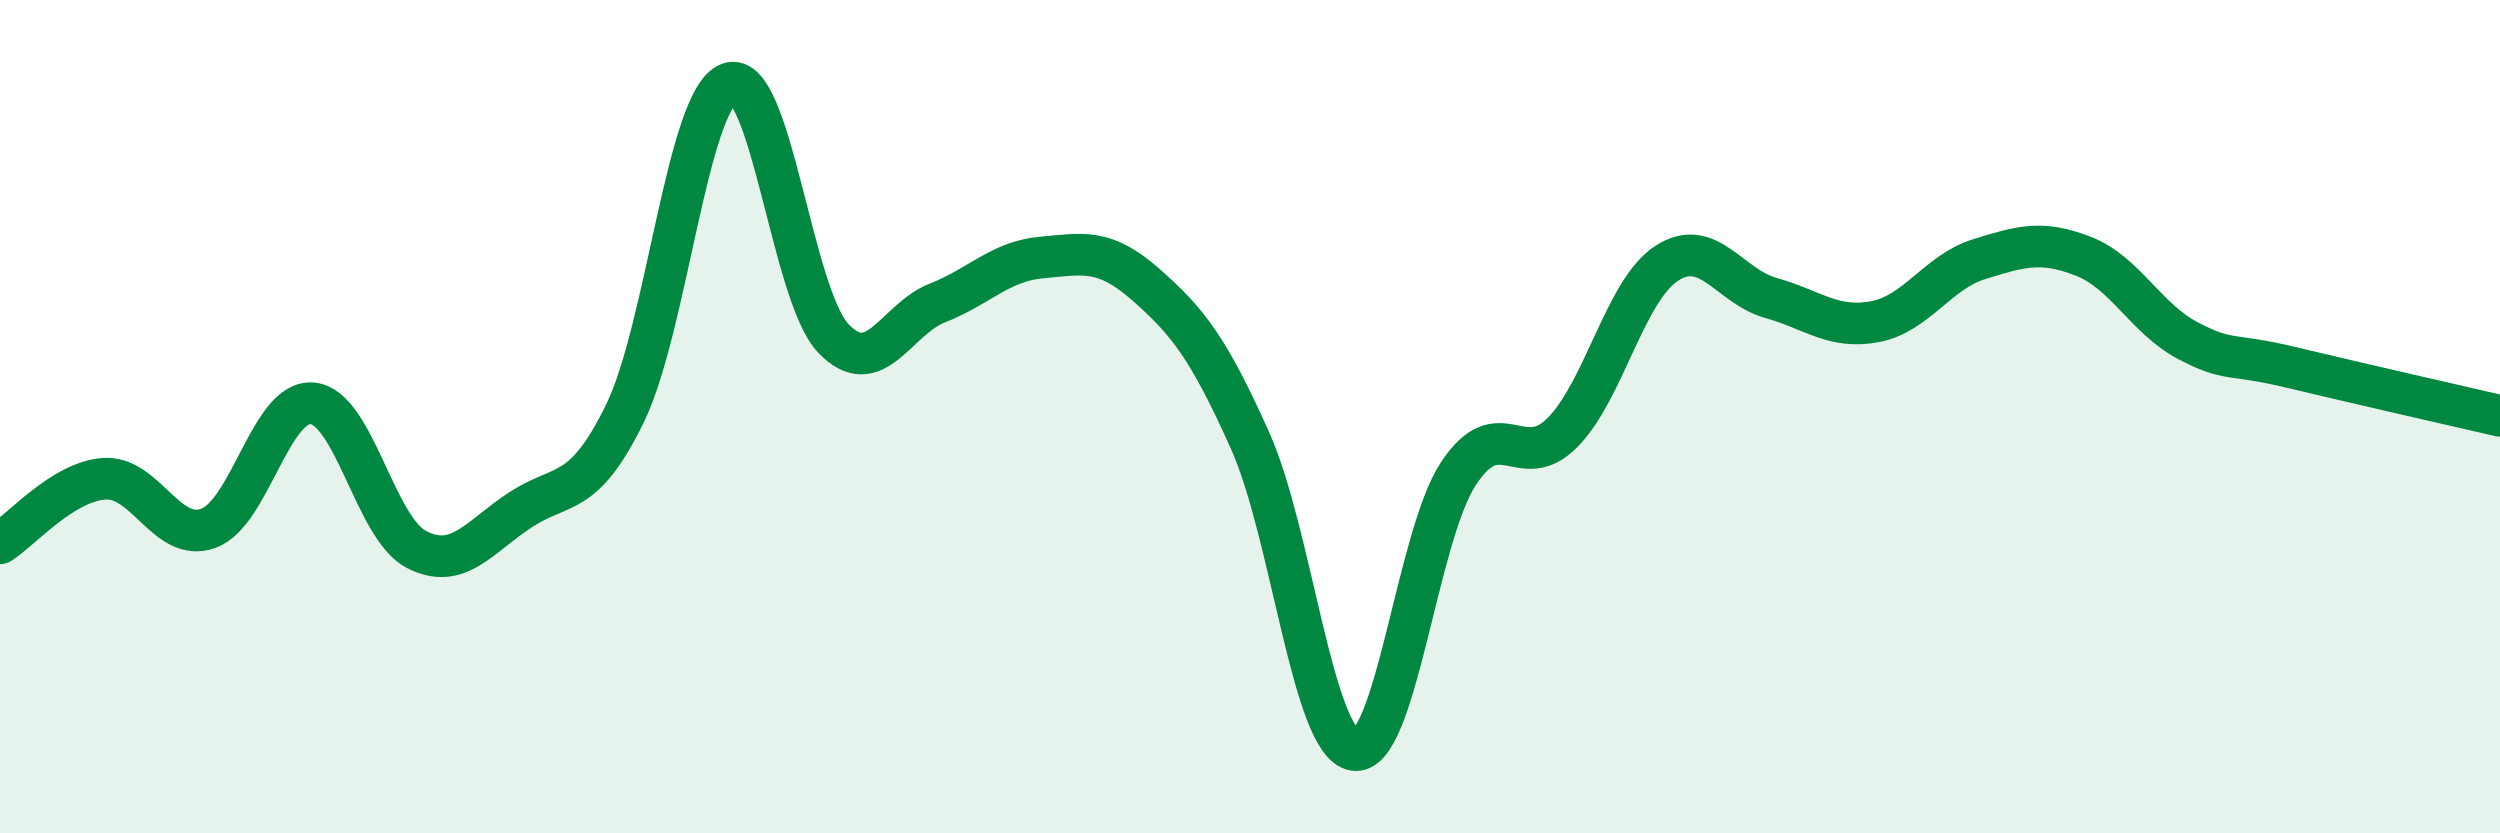 
    <svg width="60" height="20" viewBox="0 0 60 20" xmlns="http://www.w3.org/2000/svg">
      <path
        d="M 0,13.04 C 0.5,12.73 1.5,11.56 2.5,11.49 C 3.5,11.42 4,13.04 5,12.68 C 6,12.32 6.5,9.58 7.5,9.68 C 8.5,9.78 9,12.68 10,13.19 C 11,13.7 11.5,12.88 12.5,12.23 C 13.5,11.58 14,11.97 15,9.92 C 16,7.87 16.5,2.36 17.5,2 C 18.5,1.64 19,7.07 20,8.12 C 21,9.17 21.5,7.66 22.5,7.27 C 23.5,6.88 24,6.27 25,6.18 C 26,6.09 26.5,5.95 27.5,6.83 C 28.5,7.71 29,8.34 30,10.57 C 31,12.8 31.5,17.84 32.5,18 C 33.5,18.16 34,12.89 35,11.37 C 36,9.85 36.5,11.39 37.5,10.38 C 38.5,9.37 39,6.97 40,6.32 C 41,5.67 41.5,6.87 42.5,7.15 C 43.5,7.43 44,7.91 45,7.72 C 46,7.53 46.5,6.53 47.5,6.22 C 48.5,5.91 49,5.76 50,6.15 C 51,6.54 51.5,7.64 52.5,8.17 C 53.5,8.7 53.5,8.46 55,8.82 C 56.5,9.18 59,9.75 60,9.98L60 20L0 20Z"
        fill="#008740"
        opacity="0.1"
        stroke-linecap="round"
        stroke-linejoin="round"
      />
      <path
        d="M 0,13.04 C 0.5,12.73 1.5,11.56 2.5,11.49 C 3.5,11.42 4,13.04 5,12.68 C 6,12.32 6.5,9.58 7.5,9.68 C 8.5,9.78 9,12.68 10,13.19 C 11,13.7 11.5,12.88 12.5,12.23 C 13.5,11.58 14,11.97 15,9.92 C 16,7.87 16.5,2.36 17.5,2 C 18.5,1.64 19,7.07 20,8.12 C 21,9.17 21.5,7.66 22.5,7.27 C 23.5,6.88 24,6.27 25,6.18 C 26,6.09 26.5,5.95 27.5,6.83 C 28.5,7.71 29,8.34 30,10.57 C 31,12.8 31.5,17.84 32.5,18 C 33.5,18.16 34,12.89 35,11.37 C 36,9.85 36.5,11.39 37.5,10.38 C 38.5,9.37 39,6.97 40,6.32 C 41,5.67 41.5,6.87 42.5,7.15 C 43.5,7.43 44,7.91 45,7.72 C 46,7.53 46.5,6.53 47.5,6.22 C 48.5,5.91 49,5.76 50,6.15 C 51,6.54 51.5,7.64 52.5,8.17 C 53.5,8.7 53.5,8.46 55,8.82 C 56.5,9.18 59,9.75 60,9.98"
        stroke="#008740"
        stroke-width="1"
        fill="none"
        stroke-linecap="round"
        stroke-linejoin="round"
      />
    </svg>
  